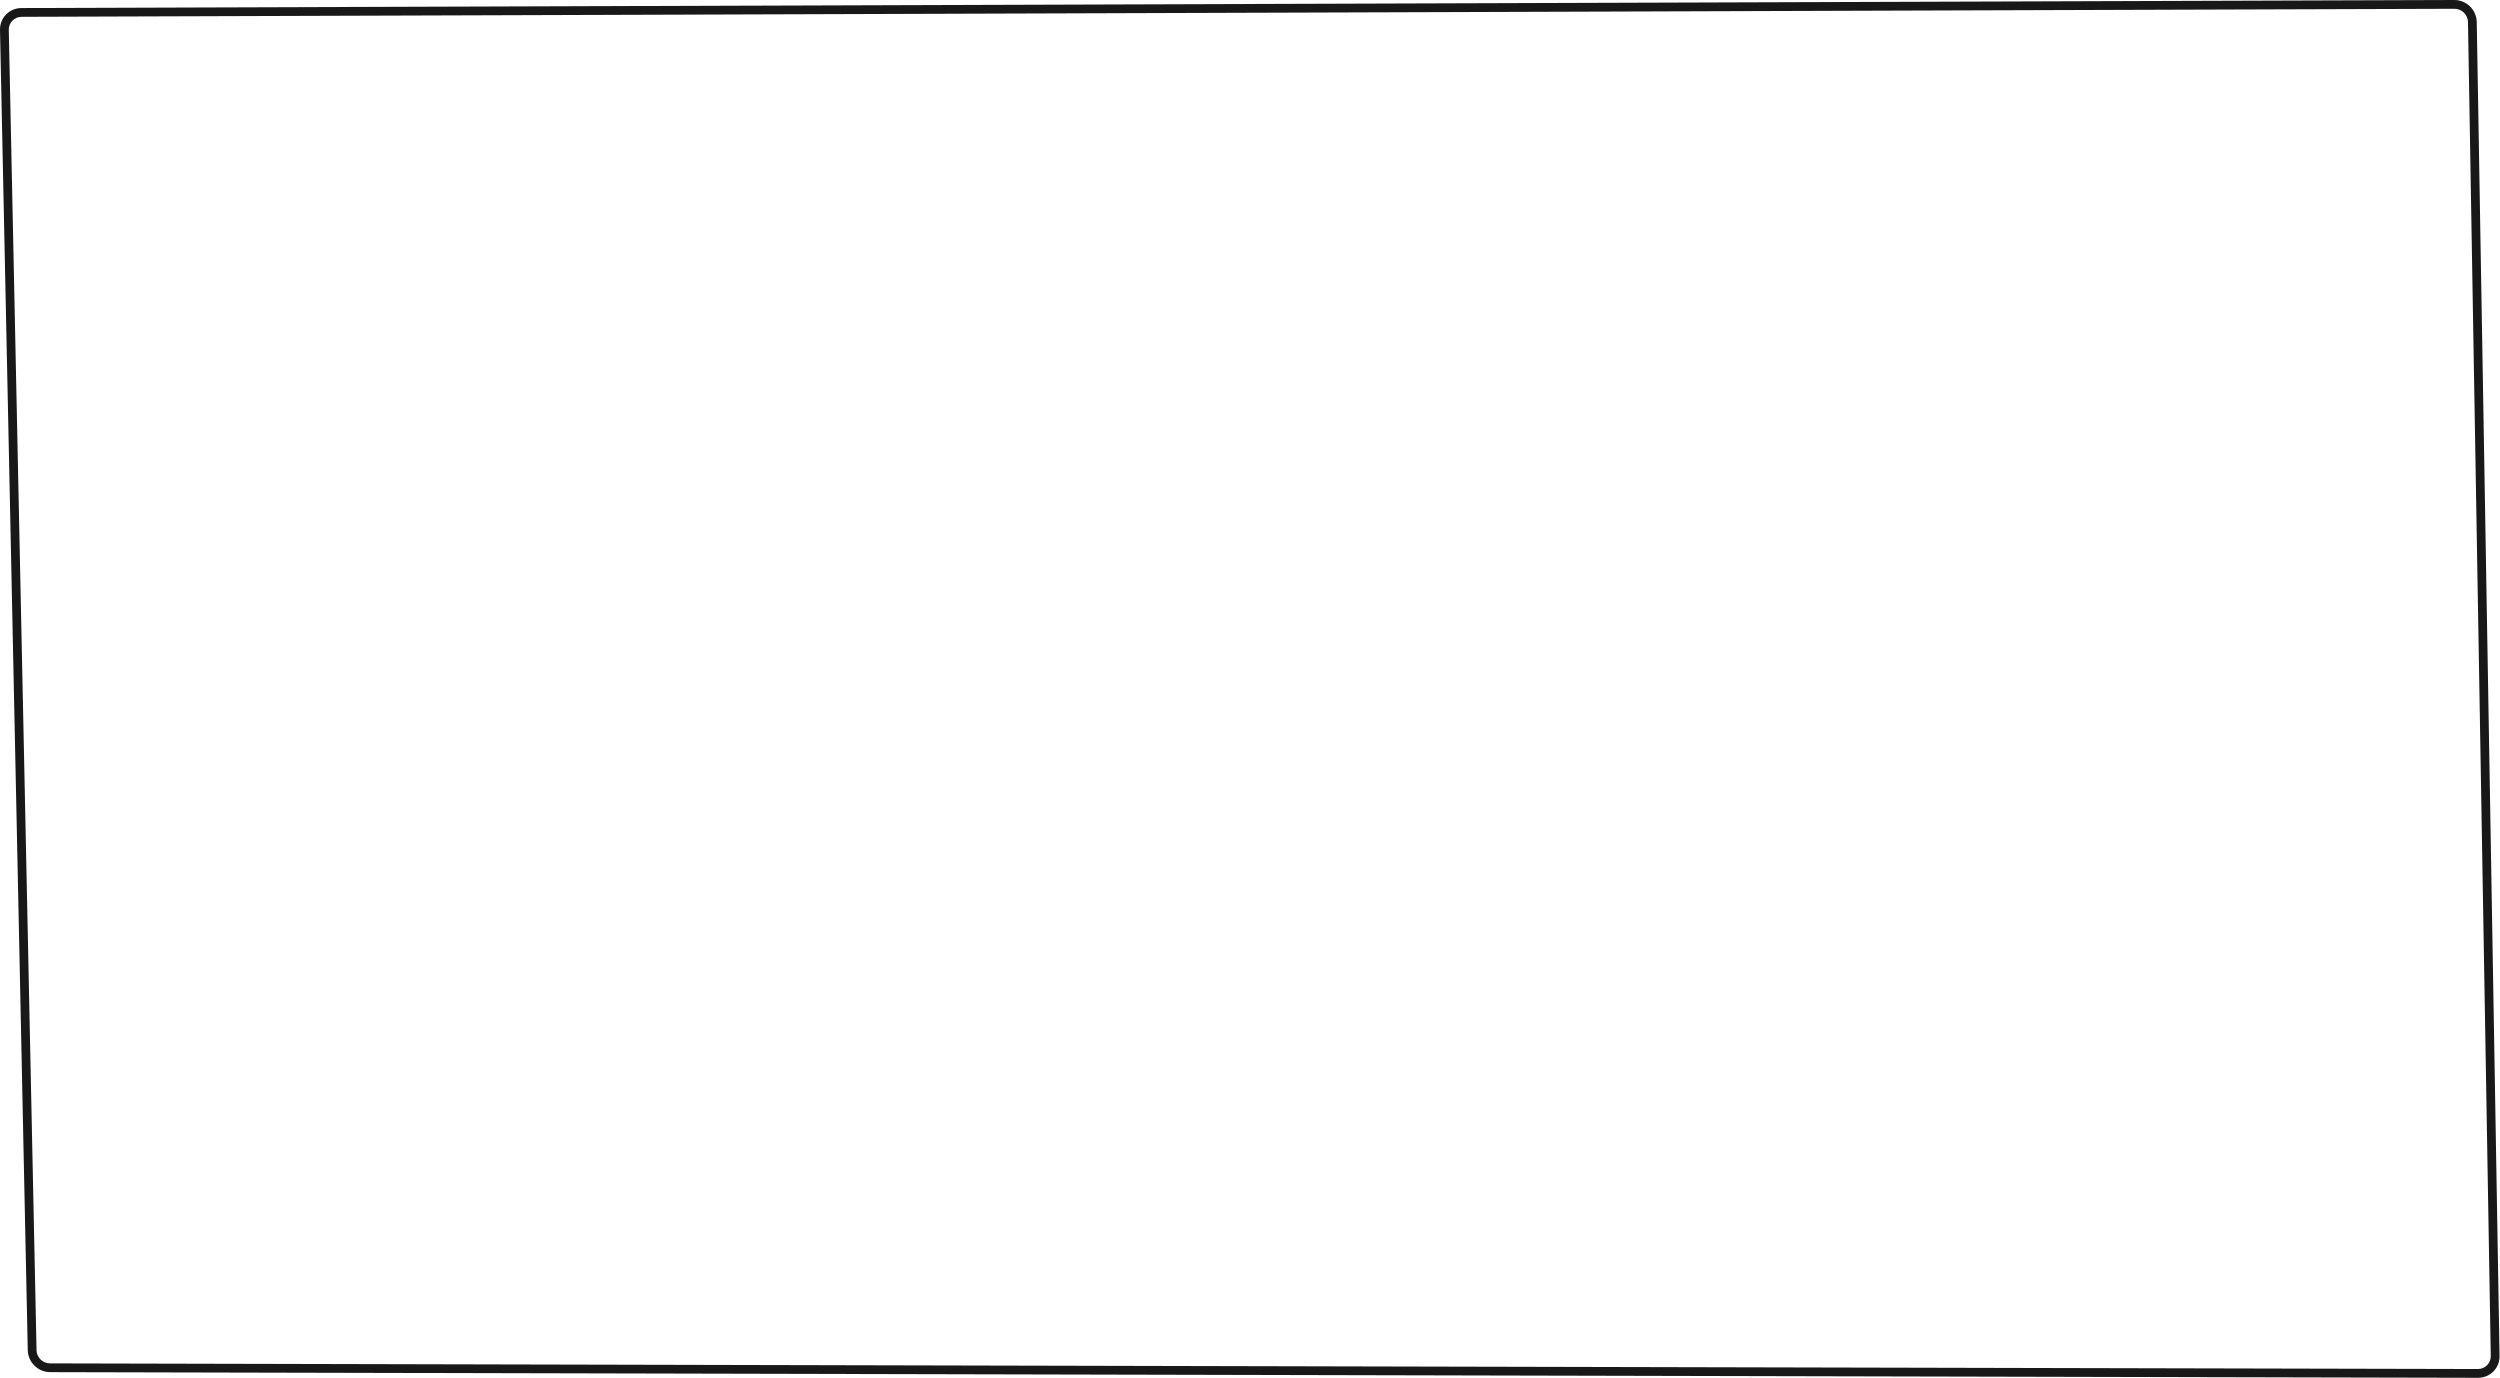 <?xml version="1.0" encoding="UTF-8"?> <svg xmlns="http://www.w3.org/2000/svg" width="2279" height="1256" viewBox="0 0 2279 1256" fill="none"> <path fill-rule="evenodd" clip-rule="evenodd" d="M2249.81 20.071C2249.7 13.4 2244.16 7.976 2237.49 7.998L19.685 15.333C13.085 15.355 7.866 20.703 8.005 27.303L33.305 1230.83C33.444 1237.46 38.93 1242.84 45.558 1242.86L2258.84 1248C2265.45 1248.02 2270.7 1242.69 2270.59 1236.08L2249.81 20.071ZM2237.28 -0.001C2248.4 -0.038 2257.62 9.002 2257.81 20.121L2278.59 1236.13C2278.78 1247.14 2270.02 1256.02 2259.01 1256L45.726 1250.85C34.68 1250.83 25.537 1241.86 25.305 1230.81L0.004 27.284C-0.227 16.285 8.471 7.371 19.472 7.334L2237.28 -0.001Z" fill="#181818"></path> </svg> 